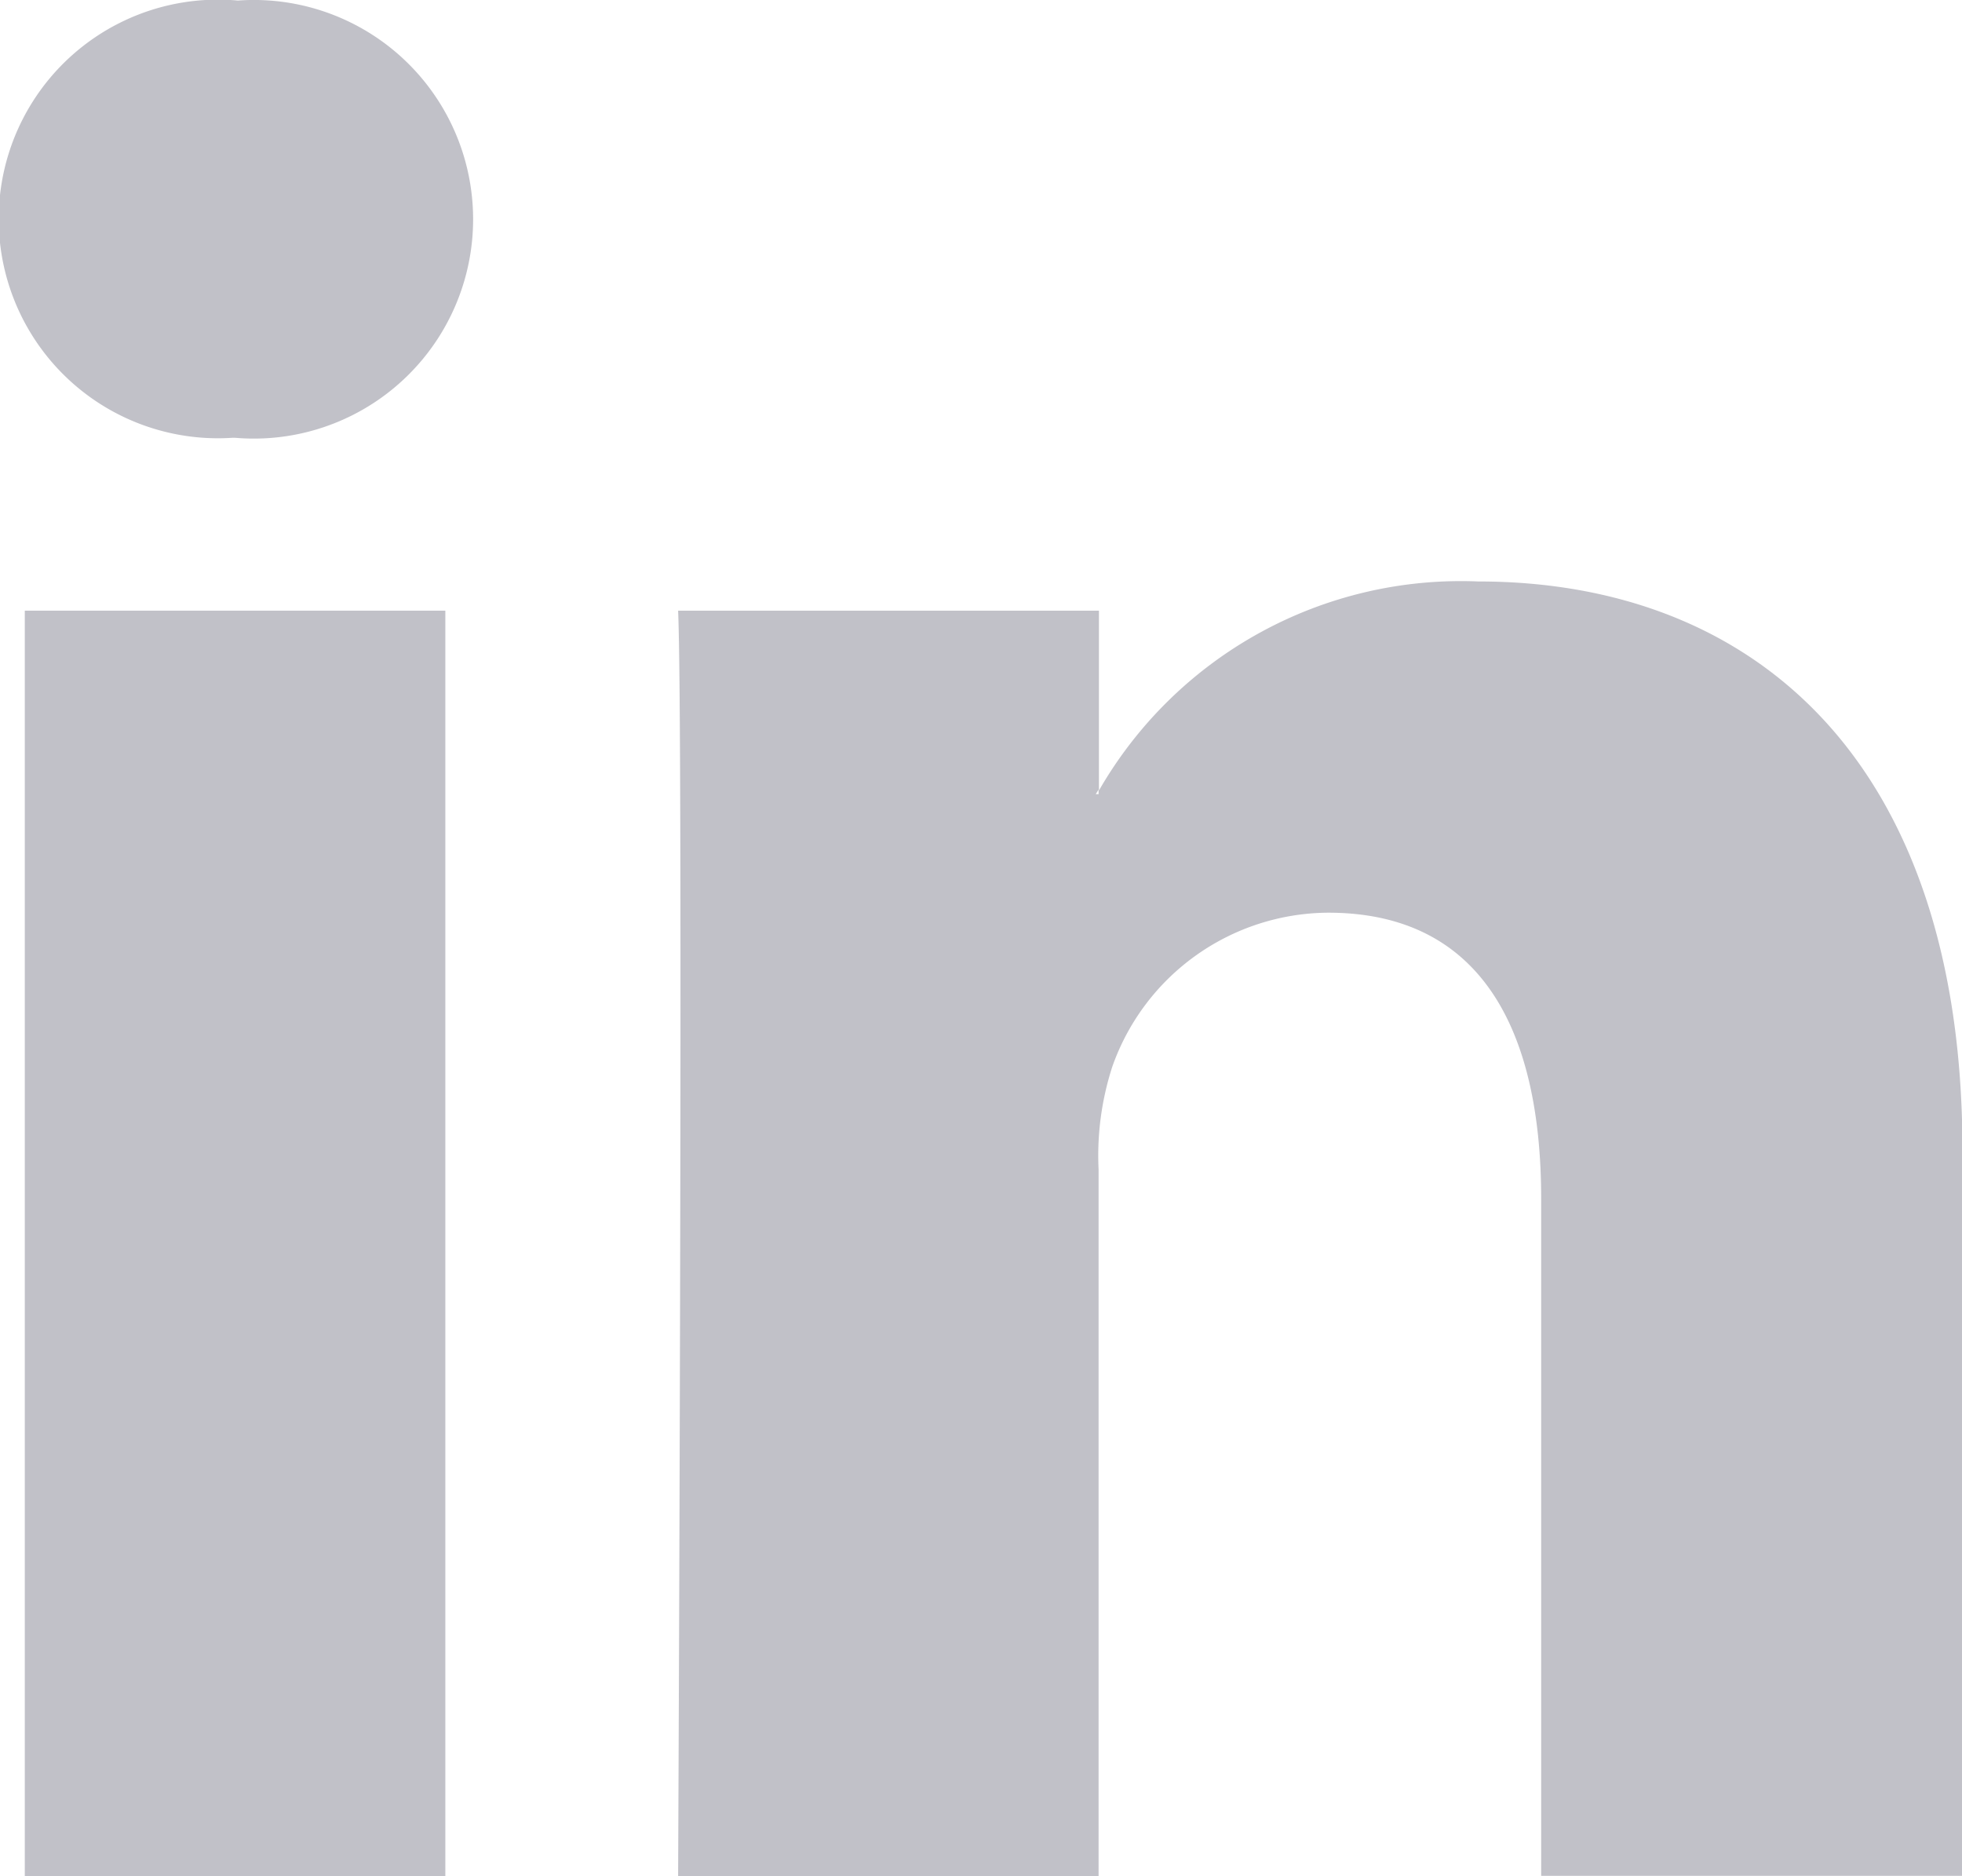 <svg xmlns="http://www.w3.org/2000/svg" width="21.376" height="20.436" viewBox="0 0 21.376 20.436">
  <g id="icon_linked_in" data-name="icon linked in" transform="translate(-10.569 -13.006)">
    <path id="Pfad_102" data-name="Pfad 102" d="M27.188,37.421v-7.7a3.137,3.137,0,0,1,.15-1.118,2.509,2.509,0,0,1,2.351-1.676c1.658,0,2.321,1.265,2.321,3.116v7.376H36.6v-7.9c0-4.236-2.263-6.2-5.275-6.2a4.549,4.549,0,0,0-4.133,2.277V23.637H22.607c.058,1.292,0,13.784,0,13.784Zm0-11.832v.047h-.031C27.168,25.62,27.178,25.6,27.188,25.588Z" transform="translate(-4.65 -3.979)" fill="#c1c1c8"/>
    <path id="Pfad_103" data-name="Pfad 103" d="M13.1,17.775h.031a2.389,2.389,0,1,0,.03-4.763,2.389,2.389,0,1,0-.061,4.763Z" fill="#c1c1c8"/>
    <rect id="Rechteck_53" data-name="Rechteck 53" width="4.582" height="13.784" transform="translate(10.839 19.658)" fill="#c1c1c8"/>
  </g>
</svg>

